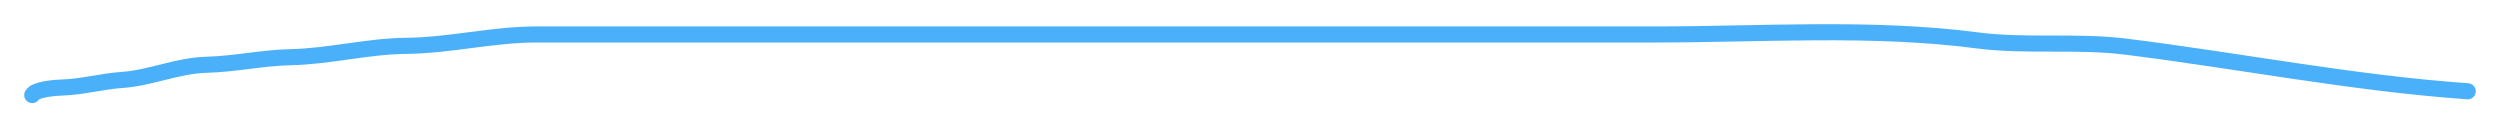 <?xml version="1.0" encoding="UTF-8"?> <svg xmlns="http://www.w3.org/2000/svg" width="466" height="24" viewBox="0 0 466 24" fill="none"> <path d="M459.987 17.014C438.703 15.515 417.464 11.346 396.287 8.699C387.075 7.547 377.685 8.715 368.517 7.522C348.845 4.963 328.337 6.424 308.504 6.424C257.618 6.424 206.731 6.424 155.844 6.424C137.252 6.424 118.66 6.424 100.068 6.424C91.709 6.424 84.003 8.456 75.749 8.542C68.485 8.618 61.388 10.51 54.176 10.66C48.922 10.77 43.761 11.94 38.486 12.072C33.135 12.206 27.96 14.552 22.797 14.896C19.09 15.143 15.275 16.208 11.657 16.308C10.373 16.344 6.559 16.62 6.009 17.72" stroke="#4BB0FA" stroke-width="3" stroke-linecap="round"></path> </svg> 